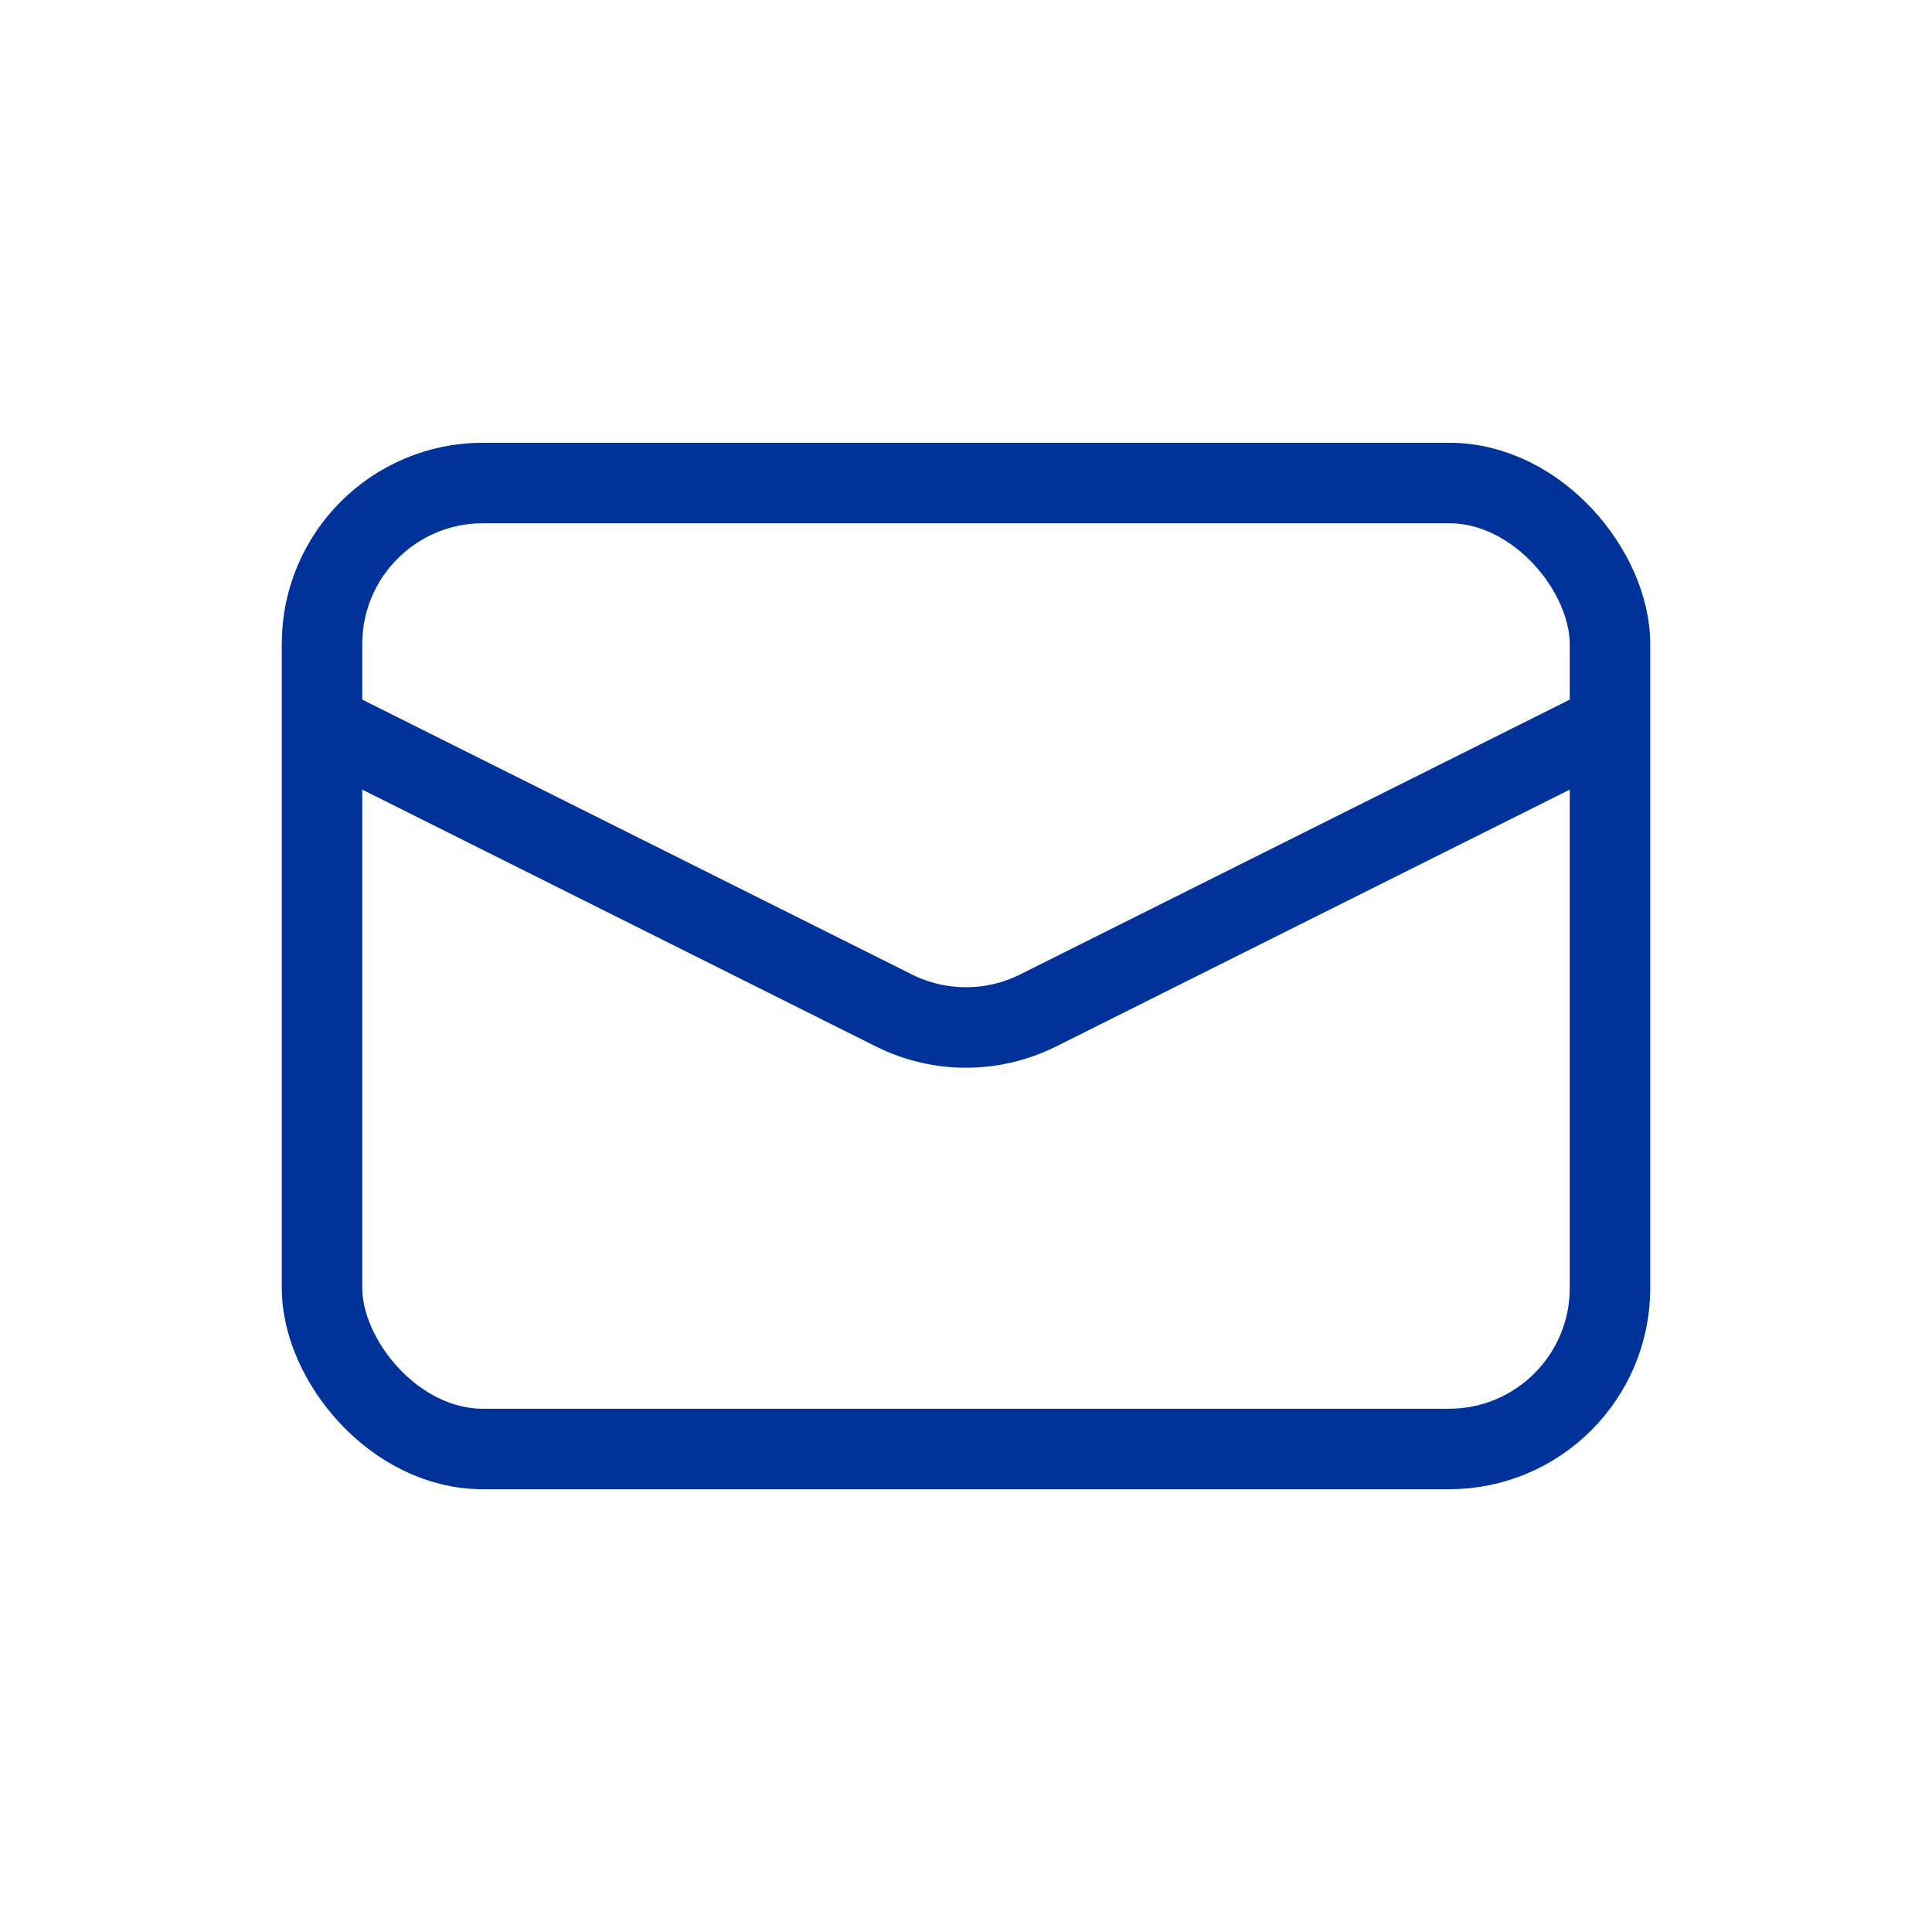 <svg width="24" height="24" viewBox="0 0 24 24" fill="none" xmlns="http://www.w3.org/2000/svg">
<g id="Message_light">
<rect id="Rectangle 1" x="4" y="6" width="16" height="12" rx="2" stroke="#003399"/>
<path id="Vector 3" d="M4 9L11.106 12.553C11.669 12.834 12.331 12.834 12.894 12.553L20 9" stroke="#003399"/>
</g>
</svg>
